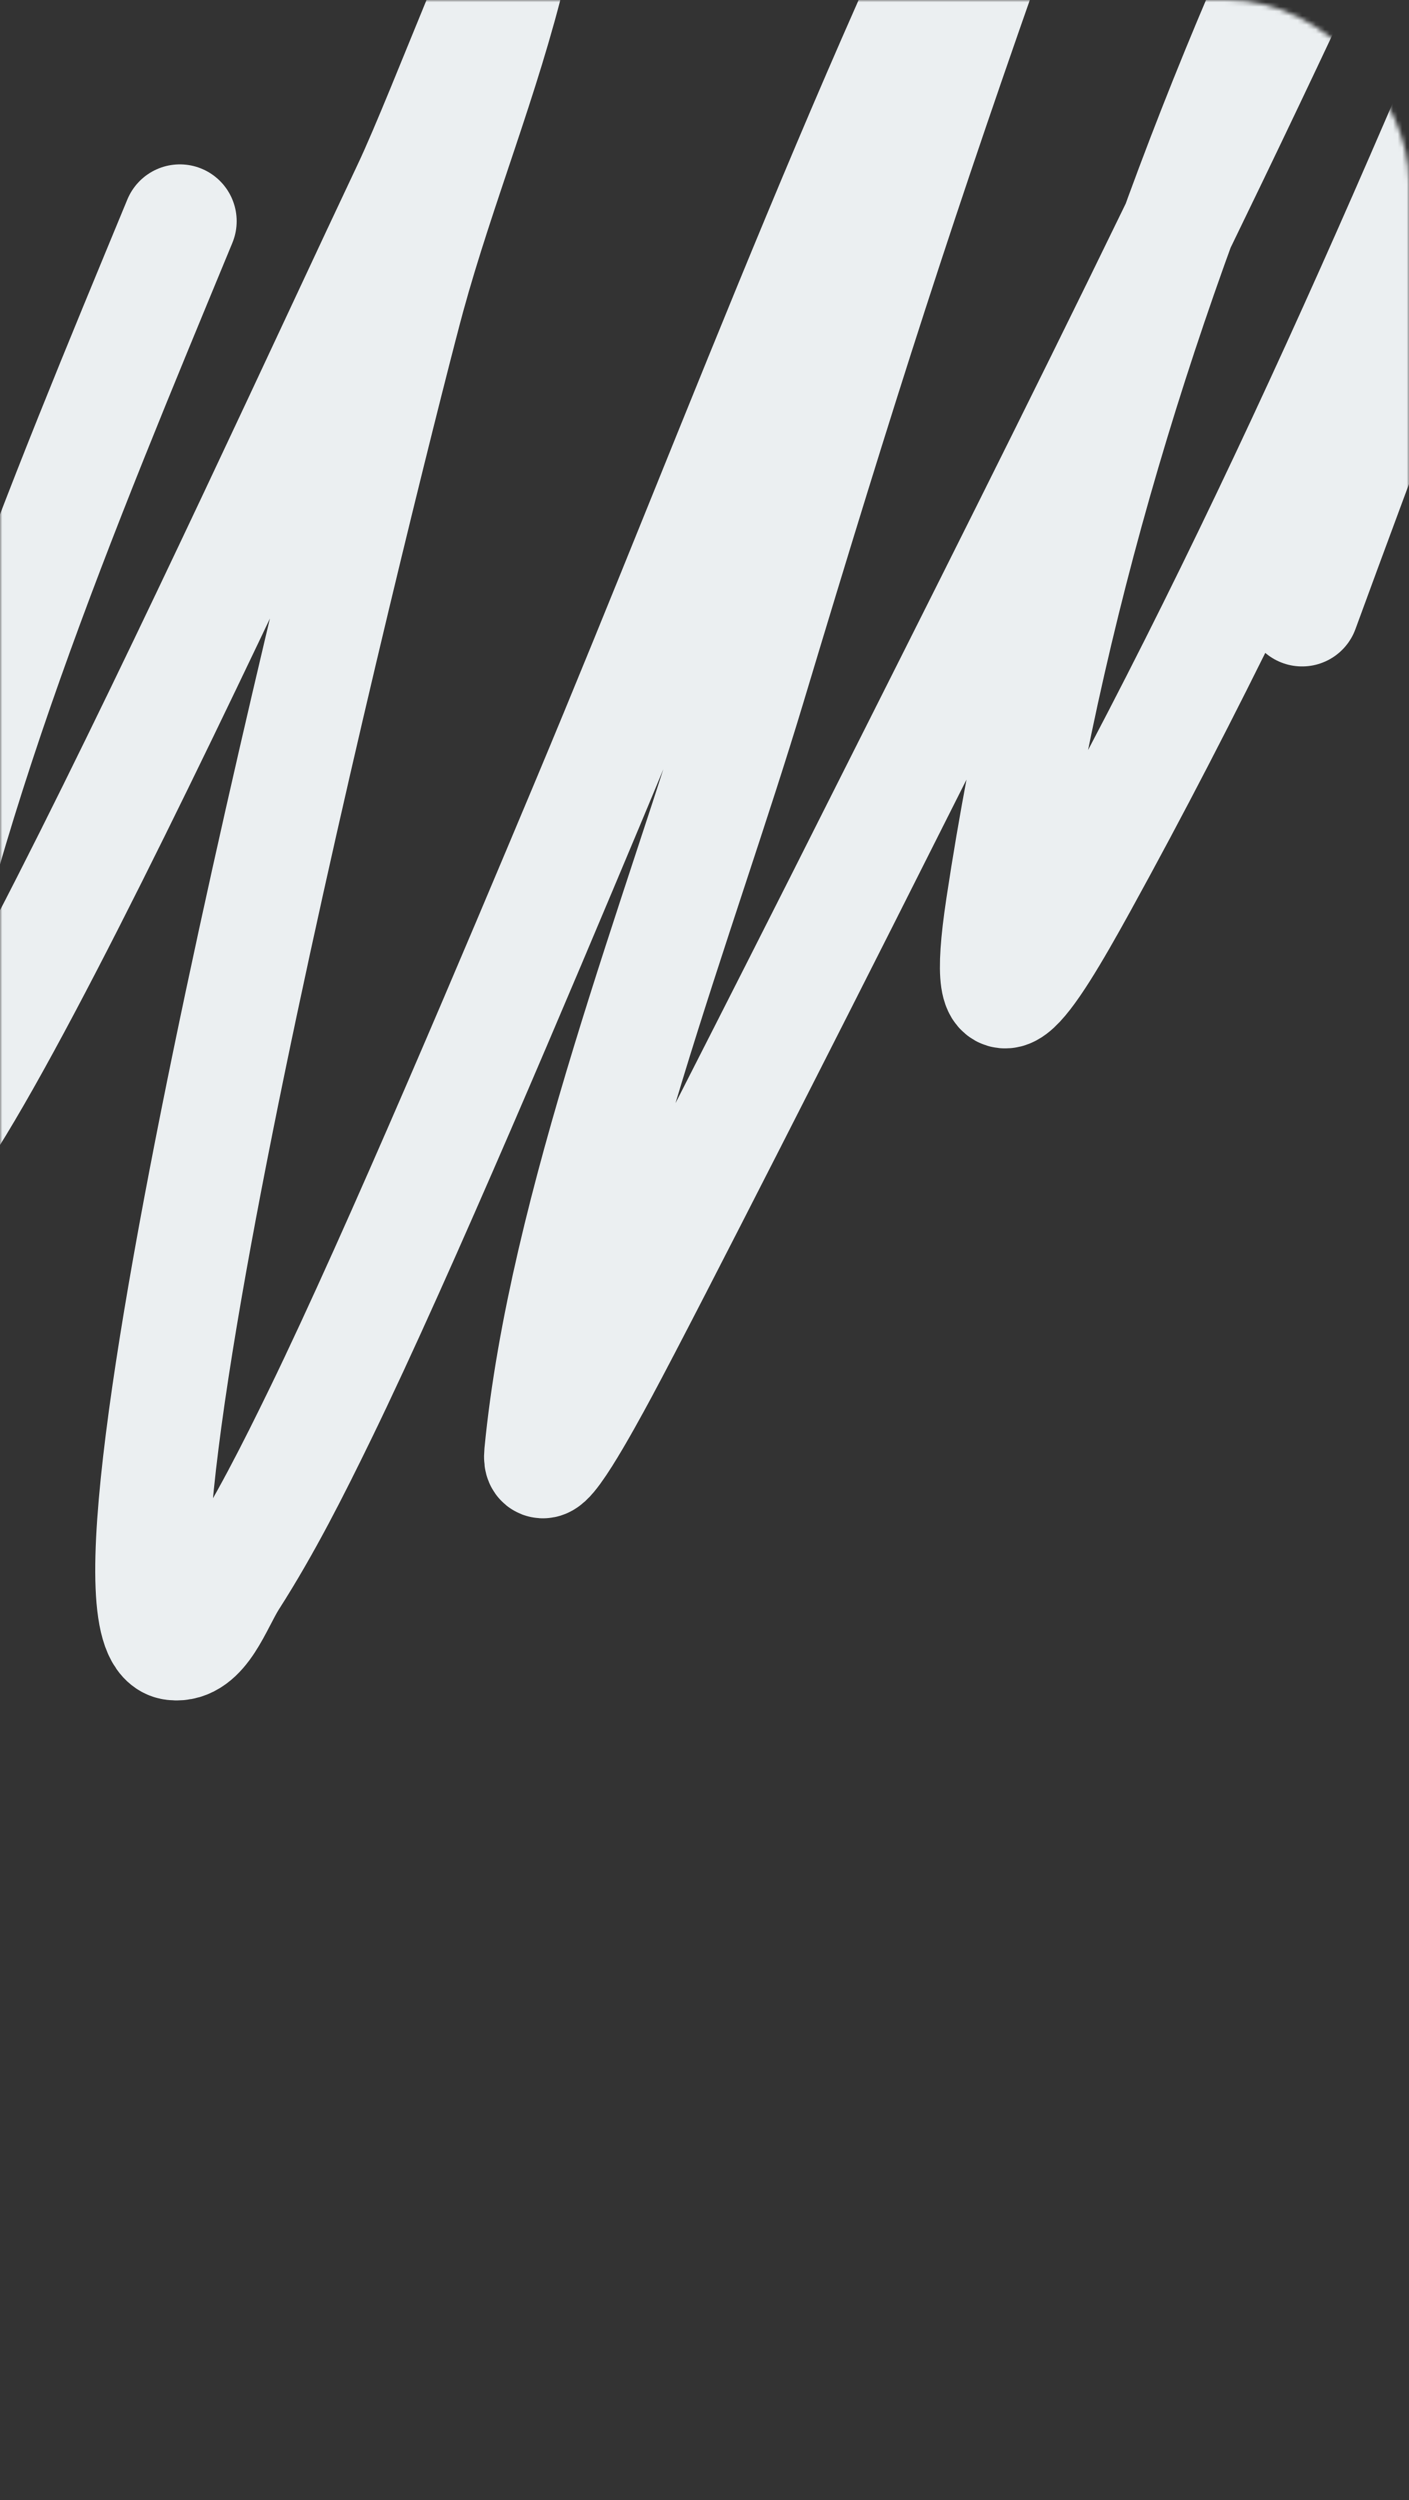 <?xml version="1.0" encoding="UTF-8"?> <svg xmlns="http://www.w3.org/2000/svg" width="310" height="550" viewBox="0 0 310 550" fill="none"><rect x="0" y="0" width="310" height="550" fill="#333333" stroke="none"/> <mask id="mask0_1136_400" style="mask-type:alpha" maskUnits="userSpaceOnUse" x="0" y="0" width="310" height="550"> <rect width="310" height="550" rx="40" fill="#D9D9D9"></rect> </mask> <g mask="url(#mask0_1136_400)"> <path d="M39.571 48.657C13.638 111.44 -14.366 177.729 -25.604 245.128C-38.45 322.167 56.687 111.911 90.098 41.294C97.789 25.037 116.546 -25.339 112.358 -7.853C106.416 16.956 96.571 40.689 89.832 65.294C84.061 86.364 15.059 358.793 38.175 361.514C44.478 362.256 47.414 352.637 50.834 347.291C58.258 335.683 64.493 323.336 70.519 310.947C87.82 275.383 114.698 211.52 129.205 176.9C163.832 94.27 194.824 9.166 236.459 -70.347C238.284 -73.833 244.273 -83.877 243.064 -80.133C236.55 -59.973 227.697 -40.635 220.612 -20.668C197.849 43.479 184.994 83.781 164.77 151.017C149.708 201.09 124.243 265.747 119.029 319.78C118.304 327.291 128.749 308.096 132.329 301.451C142.757 282.09 179.101 210.321 185.345 197.918C229.027 111.148 273.138 24.213 312.49 -64.641C313.957 -67.954 316.11 -71.103 316.639 -74.686C316.906 -76.491 314.249 -71.9 313.33 -70.323C302.071 -51.023 292.024 -29.696 283.098 -9.543C253.275 57.797 231.58 126.647 220.579 199.475C215.696 231.81 225.429 216.781 237.717 194.48C284.39 109.779 321.921 19.736 358.436 -69.673C363.002 -80.852 366.381 -92.65 372.524 -103.048C375.29 -107.731 370.233 -92.386 368.414 -87.261C342.124 -13.154 313.523 60.254 286.476 134.099" stroke="#EBEFF1" stroke-width="25" stroke-linecap="round"></path> </g> </svg> 
